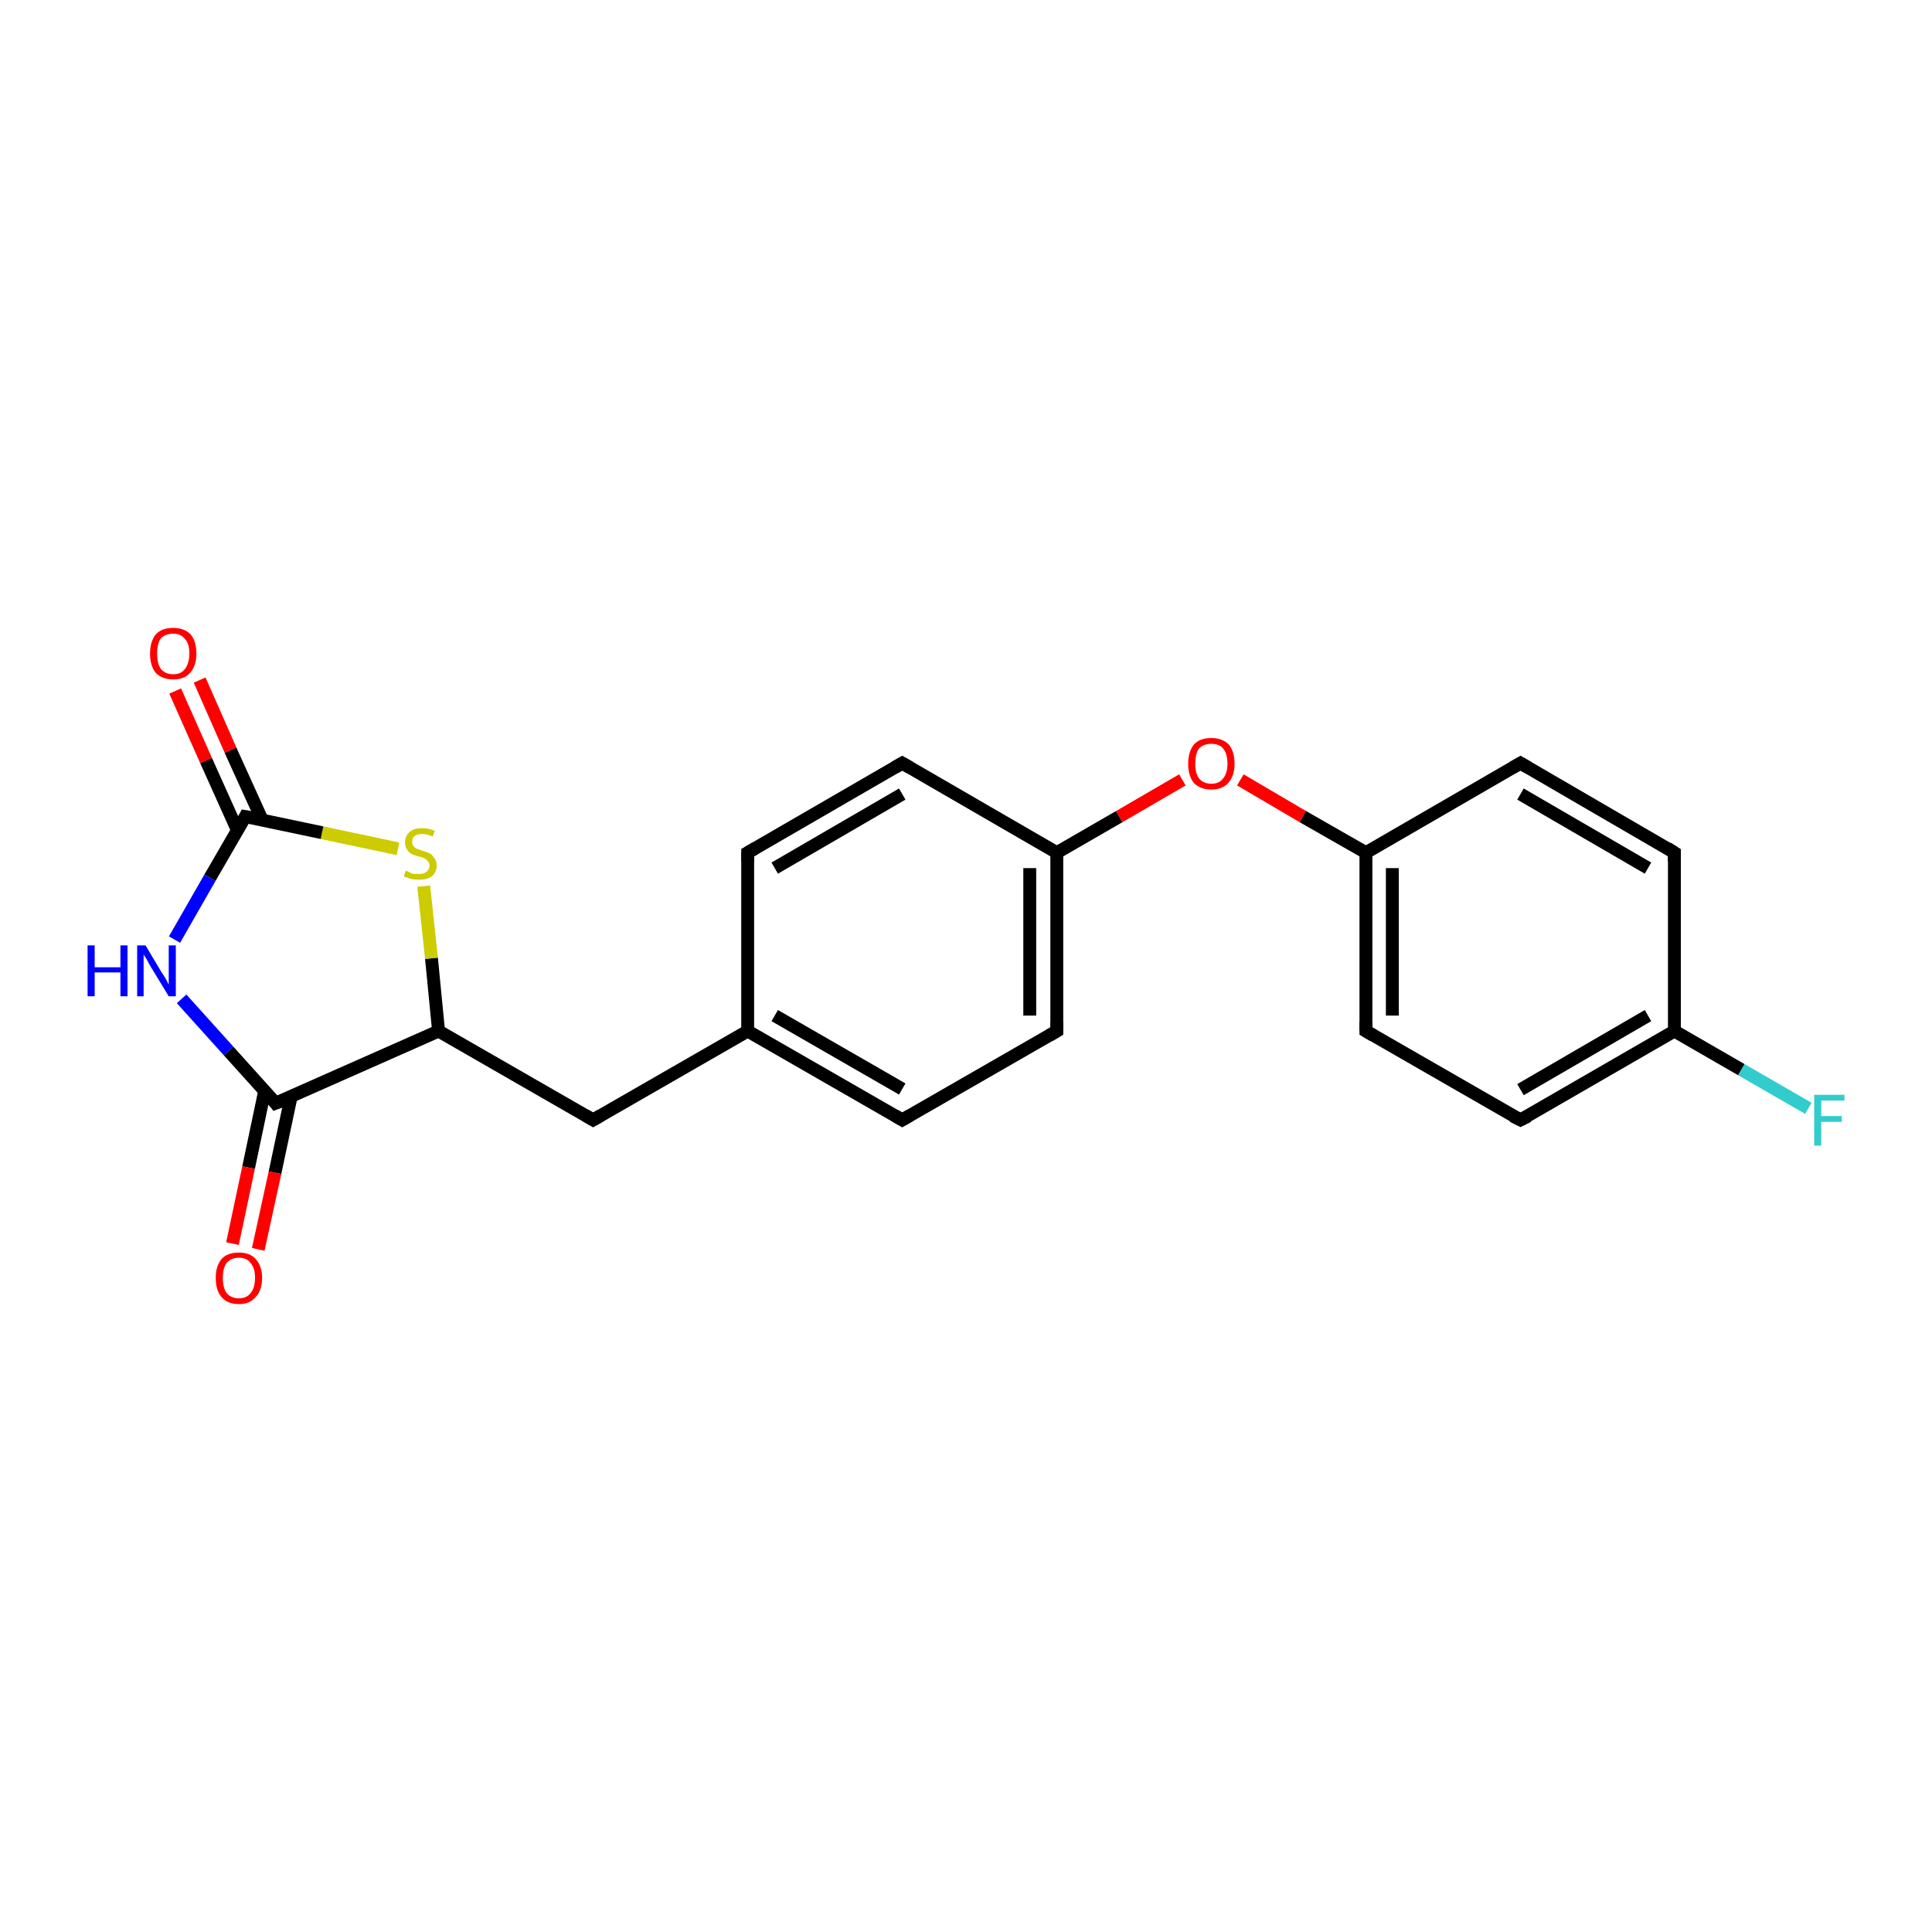 <?xml version='1.0' encoding='iso-8859-1'?>
<svg version='1.1' baseProfile='full'
              xmlns='http://www.w3.org/2000/svg'
                      xmlns:rdkit='http://www.rdkit.org/xml'
                      xmlns:xlink='http://www.w3.org/1999/xlink'
                  xml:space='preserve'
width='300px' height='300px' viewBox='0 0 300 300'>
<!-- END OF HEADER -->
<rect style='opacity:1.0;fill:#FFFFFF;stroke:none' width='300.0' height='300.0' x='0.0' y='0.0'> </rect>
<path class='bond-0 atom-0 atom-1' d='M 31.0,105.6 L 35.8,116.5' style='fill:none;fill-rule:evenodd;stroke:#FF0000;stroke-width:2.0px;stroke-linecap:butt;stroke-linejoin:miter;stroke-opacity:1' />
<path class='bond-0 atom-0 atom-1' d='M 35.8,116.5 L 40.7,127.3' style='fill:none;fill-rule:evenodd;stroke:#000000;stroke-width:2.0px;stroke-linecap:butt;stroke-linejoin:miter;stroke-opacity:1' />
<path class='bond-0 atom-0 atom-1' d='M 27.2,107.3 L 32.0,118.1' style='fill:none;fill-rule:evenodd;stroke:#FF0000;stroke-width:2.0px;stroke-linecap:butt;stroke-linejoin:miter;stroke-opacity:1' />
<path class='bond-0 atom-0 atom-1' d='M 32.0,118.1 L 36.9,129.0' style='fill:none;fill-rule:evenodd;stroke:#000000;stroke-width:2.0px;stroke-linecap:butt;stroke-linejoin:miter;stroke-opacity:1' />
<path class='bond-1 atom-1 atom-2' d='M 38.1,126.8 L 32.6,136.3' style='fill:none;fill-rule:evenodd;stroke:#000000;stroke-width:2.0px;stroke-linecap:butt;stroke-linejoin:miter;stroke-opacity:1' />
<path class='bond-1 atom-1 atom-2' d='M 32.6,136.3 L 27.1,145.9' style='fill:none;fill-rule:evenodd;stroke:#0000FF;stroke-width:2.0px;stroke-linecap:butt;stroke-linejoin:miter;stroke-opacity:1' />
<path class='bond-2 atom-2 atom-3' d='M 28.2,155.1 L 35.5,163.2' style='fill:none;fill-rule:evenodd;stroke:#0000FF;stroke-width:2.0px;stroke-linecap:butt;stroke-linejoin:miter;stroke-opacity:1' />
<path class='bond-2 atom-2 atom-3' d='M 35.5,163.2 L 42.8,171.3' style='fill:none;fill-rule:evenodd;stroke:#000000;stroke-width:2.0px;stroke-linecap:butt;stroke-linejoin:miter;stroke-opacity:1' />
<path class='bond-3 atom-3 atom-4' d='M 41.1,169.4 L 38.6,181.3' style='fill:none;fill-rule:evenodd;stroke:#000000;stroke-width:2.0px;stroke-linecap:butt;stroke-linejoin:miter;stroke-opacity:1' />
<path class='bond-3 atom-3 atom-4' d='M 38.6,181.3 L 36.1,193.1' style='fill:none;fill-rule:evenodd;stroke:#FF0000;stroke-width:2.0px;stroke-linecap:butt;stroke-linejoin:miter;stroke-opacity:1' />
<path class='bond-3 atom-3 atom-4' d='M 45.2,170.3 L 42.7,182.1' style='fill:none;fill-rule:evenodd;stroke:#000000;stroke-width:2.0px;stroke-linecap:butt;stroke-linejoin:miter;stroke-opacity:1' />
<path class='bond-3 atom-3 atom-4' d='M 42.7,182.1 L 40.1,194.0' style='fill:none;fill-rule:evenodd;stroke:#FF0000;stroke-width:2.0px;stroke-linecap:butt;stroke-linejoin:miter;stroke-opacity:1' />
<path class='bond-4 atom-3 atom-5' d='M 42.8,171.3 L 68.1,160.1' style='fill:none;fill-rule:evenodd;stroke:#000000;stroke-width:2.0px;stroke-linecap:butt;stroke-linejoin:miter;stroke-opacity:1' />
<path class='bond-5 atom-5 atom-6' d='M 68.1,160.1 L 92.1,173.9' style='fill:none;fill-rule:evenodd;stroke:#000000;stroke-width:2.0px;stroke-linecap:butt;stroke-linejoin:miter;stroke-opacity:1' />
<path class='bond-6 atom-6 atom-7' d='M 92.1,173.9 L 116.1,160.1' style='fill:none;fill-rule:evenodd;stroke:#000000;stroke-width:2.0px;stroke-linecap:butt;stroke-linejoin:miter;stroke-opacity:1' />
<path class='bond-7 atom-7 atom-8' d='M 116.1,160.1 L 140.1,173.9' style='fill:none;fill-rule:evenodd;stroke:#000000;stroke-width:2.0px;stroke-linecap:butt;stroke-linejoin:miter;stroke-opacity:1' />
<path class='bond-7 atom-7 atom-8' d='M 120.3,157.7 L 140.1,169.1' style='fill:none;fill-rule:evenodd;stroke:#000000;stroke-width:2.0px;stroke-linecap:butt;stroke-linejoin:miter;stroke-opacity:1' />
<path class='bond-8 atom-8 atom-9' d='M 140.1,173.9 L 164.1,160.1' style='fill:none;fill-rule:evenodd;stroke:#000000;stroke-width:2.0px;stroke-linecap:butt;stroke-linejoin:miter;stroke-opacity:1' />
<path class='bond-9 atom-9 atom-10' d='M 164.1,160.1 L 164.1,132.4' style='fill:none;fill-rule:evenodd;stroke:#000000;stroke-width:2.0px;stroke-linecap:butt;stroke-linejoin:miter;stroke-opacity:1' />
<path class='bond-9 atom-9 atom-10' d='M 159.9,157.7 L 159.9,134.8' style='fill:none;fill-rule:evenodd;stroke:#000000;stroke-width:2.0px;stroke-linecap:butt;stroke-linejoin:miter;stroke-opacity:1' />
<path class='bond-10 atom-10 atom-11' d='M 164.1,132.4 L 173.8,126.8' style='fill:none;fill-rule:evenodd;stroke:#000000;stroke-width:2.0px;stroke-linecap:butt;stroke-linejoin:miter;stroke-opacity:1' />
<path class='bond-10 atom-10 atom-11' d='M 173.8,126.8 L 183.6,121.1' style='fill:none;fill-rule:evenodd;stroke:#FF0000;stroke-width:2.0px;stroke-linecap:butt;stroke-linejoin:miter;stroke-opacity:1' />
<path class='bond-11 atom-11 atom-12' d='M 192.6,121.1 L 202.3,126.8' style='fill:none;fill-rule:evenodd;stroke:#FF0000;stroke-width:2.0px;stroke-linecap:butt;stroke-linejoin:miter;stroke-opacity:1' />
<path class='bond-11 atom-11 atom-12' d='M 202.3,126.8 L 212.1,132.4' style='fill:none;fill-rule:evenodd;stroke:#000000;stroke-width:2.0px;stroke-linecap:butt;stroke-linejoin:miter;stroke-opacity:1' />
<path class='bond-12 atom-12 atom-13' d='M 212.1,132.4 L 212.1,160.1' style='fill:none;fill-rule:evenodd;stroke:#000000;stroke-width:2.0px;stroke-linecap:butt;stroke-linejoin:miter;stroke-opacity:1' />
<path class='bond-12 atom-12 atom-13' d='M 216.2,134.8 L 216.2,157.7' style='fill:none;fill-rule:evenodd;stroke:#000000;stroke-width:2.0px;stroke-linecap:butt;stroke-linejoin:miter;stroke-opacity:1' />
<path class='bond-13 atom-13 atom-14' d='M 212.1,160.1 L 236.1,173.9' style='fill:none;fill-rule:evenodd;stroke:#000000;stroke-width:2.0px;stroke-linecap:butt;stroke-linejoin:miter;stroke-opacity:1' />
<path class='bond-14 atom-14 atom-15' d='M 236.1,173.9 L 260.0,160.1' style='fill:none;fill-rule:evenodd;stroke:#000000;stroke-width:2.0px;stroke-linecap:butt;stroke-linejoin:miter;stroke-opacity:1' />
<path class='bond-14 atom-14 atom-15' d='M 236.1,169.2 L 255.9,157.7' style='fill:none;fill-rule:evenodd;stroke:#000000;stroke-width:2.0px;stroke-linecap:butt;stroke-linejoin:miter;stroke-opacity:1' />
<path class='bond-15 atom-15 atom-16' d='M 260.0,160.1 L 270.4,166.1' style='fill:none;fill-rule:evenodd;stroke:#000000;stroke-width:2.0px;stroke-linecap:butt;stroke-linejoin:miter;stroke-opacity:1' />
<path class='bond-15 atom-15 atom-16' d='M 270.4,166.1 L 280.8,172.1' style='fill:none;fill-rule:evenodd;stroke:#33CCCC;stroke-width:2.0px;stroke-linecap:butt;stroke-linejoin:miter;stroke-opacity:1' />
<path class='bond-16 atom-15 atom-17' d='M 260.0,160.1 L 260.0,132.4' style='fill:none;fill-rule:evenodd;stroke:#000000;stroke-width:2.0px;stroke-linecap:butt;stroke-linejoin:miter;stroke-opacity:1' />
<path class='bond-17 atom-17 atom-18' d='M 260.0,132.4 L 236.1,118.5' style='fill:none;fill-rule:evenodd;stroke:#000000;stroke-width:2.0px;stroke-linecap:butt;stroke-linejoin:miter;stroke-opacity:1' />
<path class='bond-17 atom-17 atom-18' d='M 255.9,134.8 L 236.1,123.3' style='fill:none;fill-rule:evenodd;stroke:#000000;stroke-width:2.0px;stroke-linecap:butt;stroke-linejoin:miter;stroke-opacity:1' />
<path class='bond-18 atom-10 atom-19' d='M 164.1,132.4 L 140.1,118.5' style='fill:none;fill-rule:evenodd;stroke:#000000;stroke-width:2.0px;stroke-linecap:butt;stroke-linejoin:miter;stroke-opacity:1' />
<path class='bond-19 atom-19 atom-20' d='M 140.1,118.5 L 116.1,132.4' style='fill:none;fill-rule:evenodd;stroke:#000000;stroke-width:2.0px;stroke-linecap:butt;stroke-linejoin:miter;stroke-opacity:1' />
<path class='bond-19 atom-19 atom-20' d='M 140.1,123.3 L 120.3,134.8' style='fill:none;fill-rule:evenodd;stroke:#000000;stroke-width:2.0px;stroke-linecap:butt;stroke-linejoin:miter;stroke-opacity:1' />
<path class='bond-20 atom-5 atom-21' d='M 68.1,160.1 L 67.0,148.8' style='fill:none;fill-rule:evenodd;stroke:#000000;stroke-width:2.0px;stroke-linecap:butt;stroke-linejoin:miter;stroke-opacity:1' />
<path class='bond-20 atom-5 atom-21' d='M 67.0,148.8 L 65.8,137.6' style='fill:none;fill-rule:evenodd;stroke:#CCCC00;stroke-width:2.0px;stroke-linecap:butt;stroke-linejoin:miter;stroke-opacity:1' />
<path class='bond-21 atom-21 atom-1' d='M 61.8,131.8 L 50.0,129.3' style='fill:none;fill-rule:evenodd;stroke:#CCCC00;stroke-width:2.0px;stroke-linecap:butt;stroke-linejoin:miter;stroke-opacity:1' />
<path class='bond-21 atom-21 atom-1' d='M 50.0,129.3 L 38.1,126.8' style='fill:none;fill-rule:evenodd;stroke:#000000;stroke-width:2.0px;stroke-linecap:butt;stroke-linejoin:miter;stroke-opacity:1' />
<path class='bond-22 atom-20 atom-7' d='M 116.1,132.4 L 116.1,160.1' style='fill:none;fill-rule:evenodd;stroke:#000000;stroke-width:2.0px;stroke-linecap:butt;stroke-linejoin:miter;stroke-opacity:1' />
<path class='bond-23 atom-18 atom-12' d='M 236.1,118.5 L 212.1,132.4' style='fill:none;fill-rule:evenodd;stroke:#000000;stroke-width:2.0px;stroke-linecap:butt;stroke-linejoin:miter;stroke-opacity:1' />
<path d='M 37.9,127.2 L 38.1,126.8 L 38.7,126.9' style='fill:none;stroke:#000000;stroke-width:2.0px;stroke-linecap:butt;stroke-linejoin:miter;stroke-opacity:1;' />
<path d='M 42.5,170.9 L 42.8,171.3 L 44.1,170.8' style='fill:none;stroke:#000000;stroke-width:2.0px;stroke-linecap:butt;stroke-linejoin:miter;stroke-opacity:1;' />
<path d='M 90.9,173.2 L 92.1,173.9 L 93.3,173.2' style='fill:none;stroke:#000000;stroke-width:2.0px;stroke-linecap:butt;stroke-linejoin:miter;stroke-opacity:1;' />
<path d='M 138.9,173.2 L 140.1,173.9 L 141.3,173.2' style='fill:none;stroke:#000000;stroke-width:2.0px;stroke-linecap:butt;stroke-linejoin:miter;stroke-opacity:1;' />
<path d='M 162.9,160.8 L 164.1,160.1 L 164.1,158.7' style='fill:none;stroke:#000000;stroke-width:2.0px;stroke-linecap:butt;stroke-linejoin:miter;stroke-opacity:1;' />
<path d='M 212.1,158.7 L 212.1,160.1 L 213.3,160.8' style='fill:none;stroke:#000000;stroke-width:2.0px;stroke-linecap:butt;stroke-linejoin:miter;stroke-opacity:1;' />
<path d='M 234.9,173.3 L 236.1,173.9 L 237.3,173.3' style='fill:none;stroke:#000000;stroke-width:2.0px;stroke-linecap:butt;stroke-linejoin:miter;stroke-opacity:1;' />
<path d='M 260.0,133.8 L 260.0,132.4 L 258.9,131.7' style='fill:none;stroke:#000000;stroke-width:2.0px;stroke-linecap:butt;stroke-linejoin:miter;stroke-opacity:1;' />
<path d='M 237.3,119.2 L 236.1,118.5 L 234.9,119.2' style='fill:none;stroke:#000000;stroke-width:2.0px;stroke-linecap:butt;stroke-linejoin:miter;stroke-opacity:1;' />
<path d='M 141.3,119.2 L 140.1,118.5 L 138.9,119.2' style='fill:none;stroke:#000000;stroke-width:2.0px;stroke-linecap:butt;stroke-linejoin:miter;stroke-opacity:1;' />
<path d='M 117.3,131.7 L 116.1,132.4 L 116.1,133.8' style='fill:none;stroke:#000000;stroke-width:2.0px;stroke-linecap:butt;stroke-linejoin:miter;stroke-opacity:1;' />
<path class='atom-0' d='M 23.3 101.5
Q 23.3 99.6, 24.2 98.5
Q 25.1 97.5, 26.9 97.5
Q 28.6 97.5, 29.6 98.5
Q 30.5 99.6, 30.5 101.5
Q 30.5 103.4, 29.5 104.5
Q 28.6 105.5, 26.9 105.5
Q 25.2 105.5, 24.2 104.5
Q 23.3 103.4, 23.3 101.5
M 26.9 104.7
Q 28.1 104.7, 28.7 103.9
Q 29.4 103.0, 29.4 101.5
Q 29.4 99.9, 28.7 99.2
Q 28.1 98.4, 26.9 98.4
Q 25.7 98.4, 25.0 99.1
Q 24.4 99.9, 24.4 101.5
Q 24.4 103.1, 25.0 103.9
Q 25.7 104.7, 26.9 104.7
' fill='#FF0000'/>
<path class='atom-2' d='M 13.6 146.8
L 14.7 146.8
L 14.7 150.2
L 18.7 150.2
L 18.7 146.8
L 19.8 146.8
L 19.8 154.7
L 18.7 154.7
L 18.7 151.0
L 14.7 151.0
L 14.7 154.7
L 13.6 154.7
L 13.6 146.8
' fill='#0000FF'/>
<path class='atom-2' d='M 22.6 146.8
L 25.1 151.0
Q 25.4 151.4, 25.8 152.1
Q 26.2 152.9, 26.2 152.9
L 26.2 146.8
L 27.3 146.8
L 27.3 154.7
L 26.2 154.7
L 23.4 150.1
Q 23.1 149.6, 22.8 149.0
Q 22.4 148.4, 22.3 148.2
L 22.3 154.7
L 21.3 154.7
L 21.3 146.8
L 22.6 146.8
' fill='#0000FF'/>
<path class='atom-4' d='M 33.5 198.4
Q 33.5 196.6, 34.4 195.5
Q 35.3 194.5, 37.1 194.5
Q 38.8 194.5, 39.7 195.5
Q 40.7 196.6, 40.7 198.4
Q 40.7 200.4, 39.7 201.4
Q 38.8 202.5, 37.1 202.5
Q 35.3 202.5, 34.4 201.4
Q 33.5 200.4, 33.5 198.4
M 37.1 201.6
Q 38.3 201.6, 38.9 200.8
Q 39.6 200.0, 39.6 198.4
Q 39.6 196.9, 38.9 196.1
Q 38.3 195.3, 37.1 195.3
Q 35.9 195.3, 35.2 196.1
Q 34.6 196.9, 34.6 198.4
Q 34.6 200.0, 35.2 200.8
Q 35.9 201.6, 37.1 201.6
' fill='#FF0000'/>
<path class='atom-11' d='M 184.5 118.6
Q 184.5 116.7, 185.4 115.6
Q 186.3 114.6, 188.1 114.6
Q 189.8 114.6, 190.8 115.6
Q 191.7 116.7, 191.7 118.6
Q 191.7 120.5, 190.7 121.6
Q 189.8 122.6, 188.1 122.6
Q 186.4 122.6, 185.4 121.6
Q 184.5 120.5, 184.5 118.6
M 188.1 121.7
Q 189.3 121.7, 189.9 120.9
Q 190.6 120.1, 190.6 118.6
Q 190.6 117.0, 189.9 116.2
Q 189.3 115.5, 188.1 115.5
Q 186.9 115.5, 186.2 116.2
Q 185.6 117.0, 185.6 118.6
Q 185.6 120.1, 186.2 120.9
Q 186.9 121.7, 188.1 121.7
' fill='#FF0000'/>
<path class='atom-16' d='M 281.7 170.0
L 286.4 170.0
L 286.4 170.9
L 282.8 170.9
L 282.8 173.3
L 286.0 173.3
L 286.0 174.2
L 282.8 174.2
L 282.8 177.9
L 281.7 177.9
L 281.7 170.0
' fill='#33CCCC'/>
<path class='atom-21' d='M 63.0 135.2
Q 63.1 135.2, 63.5 135.4
Q 63.8 135.6, 64.2 135.7
Q 64.7 135.7, 65.1 135.7
Q 65.8 135.7, 66.2 135.4
Q 66.7 135.0, 66.7 134.4
Q 66.7 134.0, 66.4 133.7
Q 66.2 133.4, 65.9 133.3
Q 65.6 133.1, 65.0 133.0
Q 64.3 132.8, 63.9 132.6
Q 63.5 132.4, 63.2 131.9
Q 62.9 131.5, 62.9 130.8
Q 62.9 129.8, 63.6 129.2
Q 64.2 128.6, 65.6 128.6
Q 66.5 128.6, 67.5 129.0
L 67.2 129.9
Q 66.3 129.5, 65.6 129.5
Q 64.8 129.5, 64.4 129.8
Q 64.0 130.1, 64.0 130.7
Q 64.0 131.1, 64.2 131.4
Q 64.4 131.6, 64.7 131.8
Q 65.1 131.9, 65.6 132.1
Q 66.3 132.3, 66.7 132.5
Q 67.1 132.7, 67.4 133.2
Q 67.8 133.6, 67.8 134.4
Q 67.8 135.5, 67.0 136.1
Q 66.3 136.6, 65.1 136.6
Q 64.4 136.6, 63.9 136.5
Q 63.3 136.3, 62.7 136.1
L 63.0 135.2
' fill='#CCCC00'/>
</svg>
